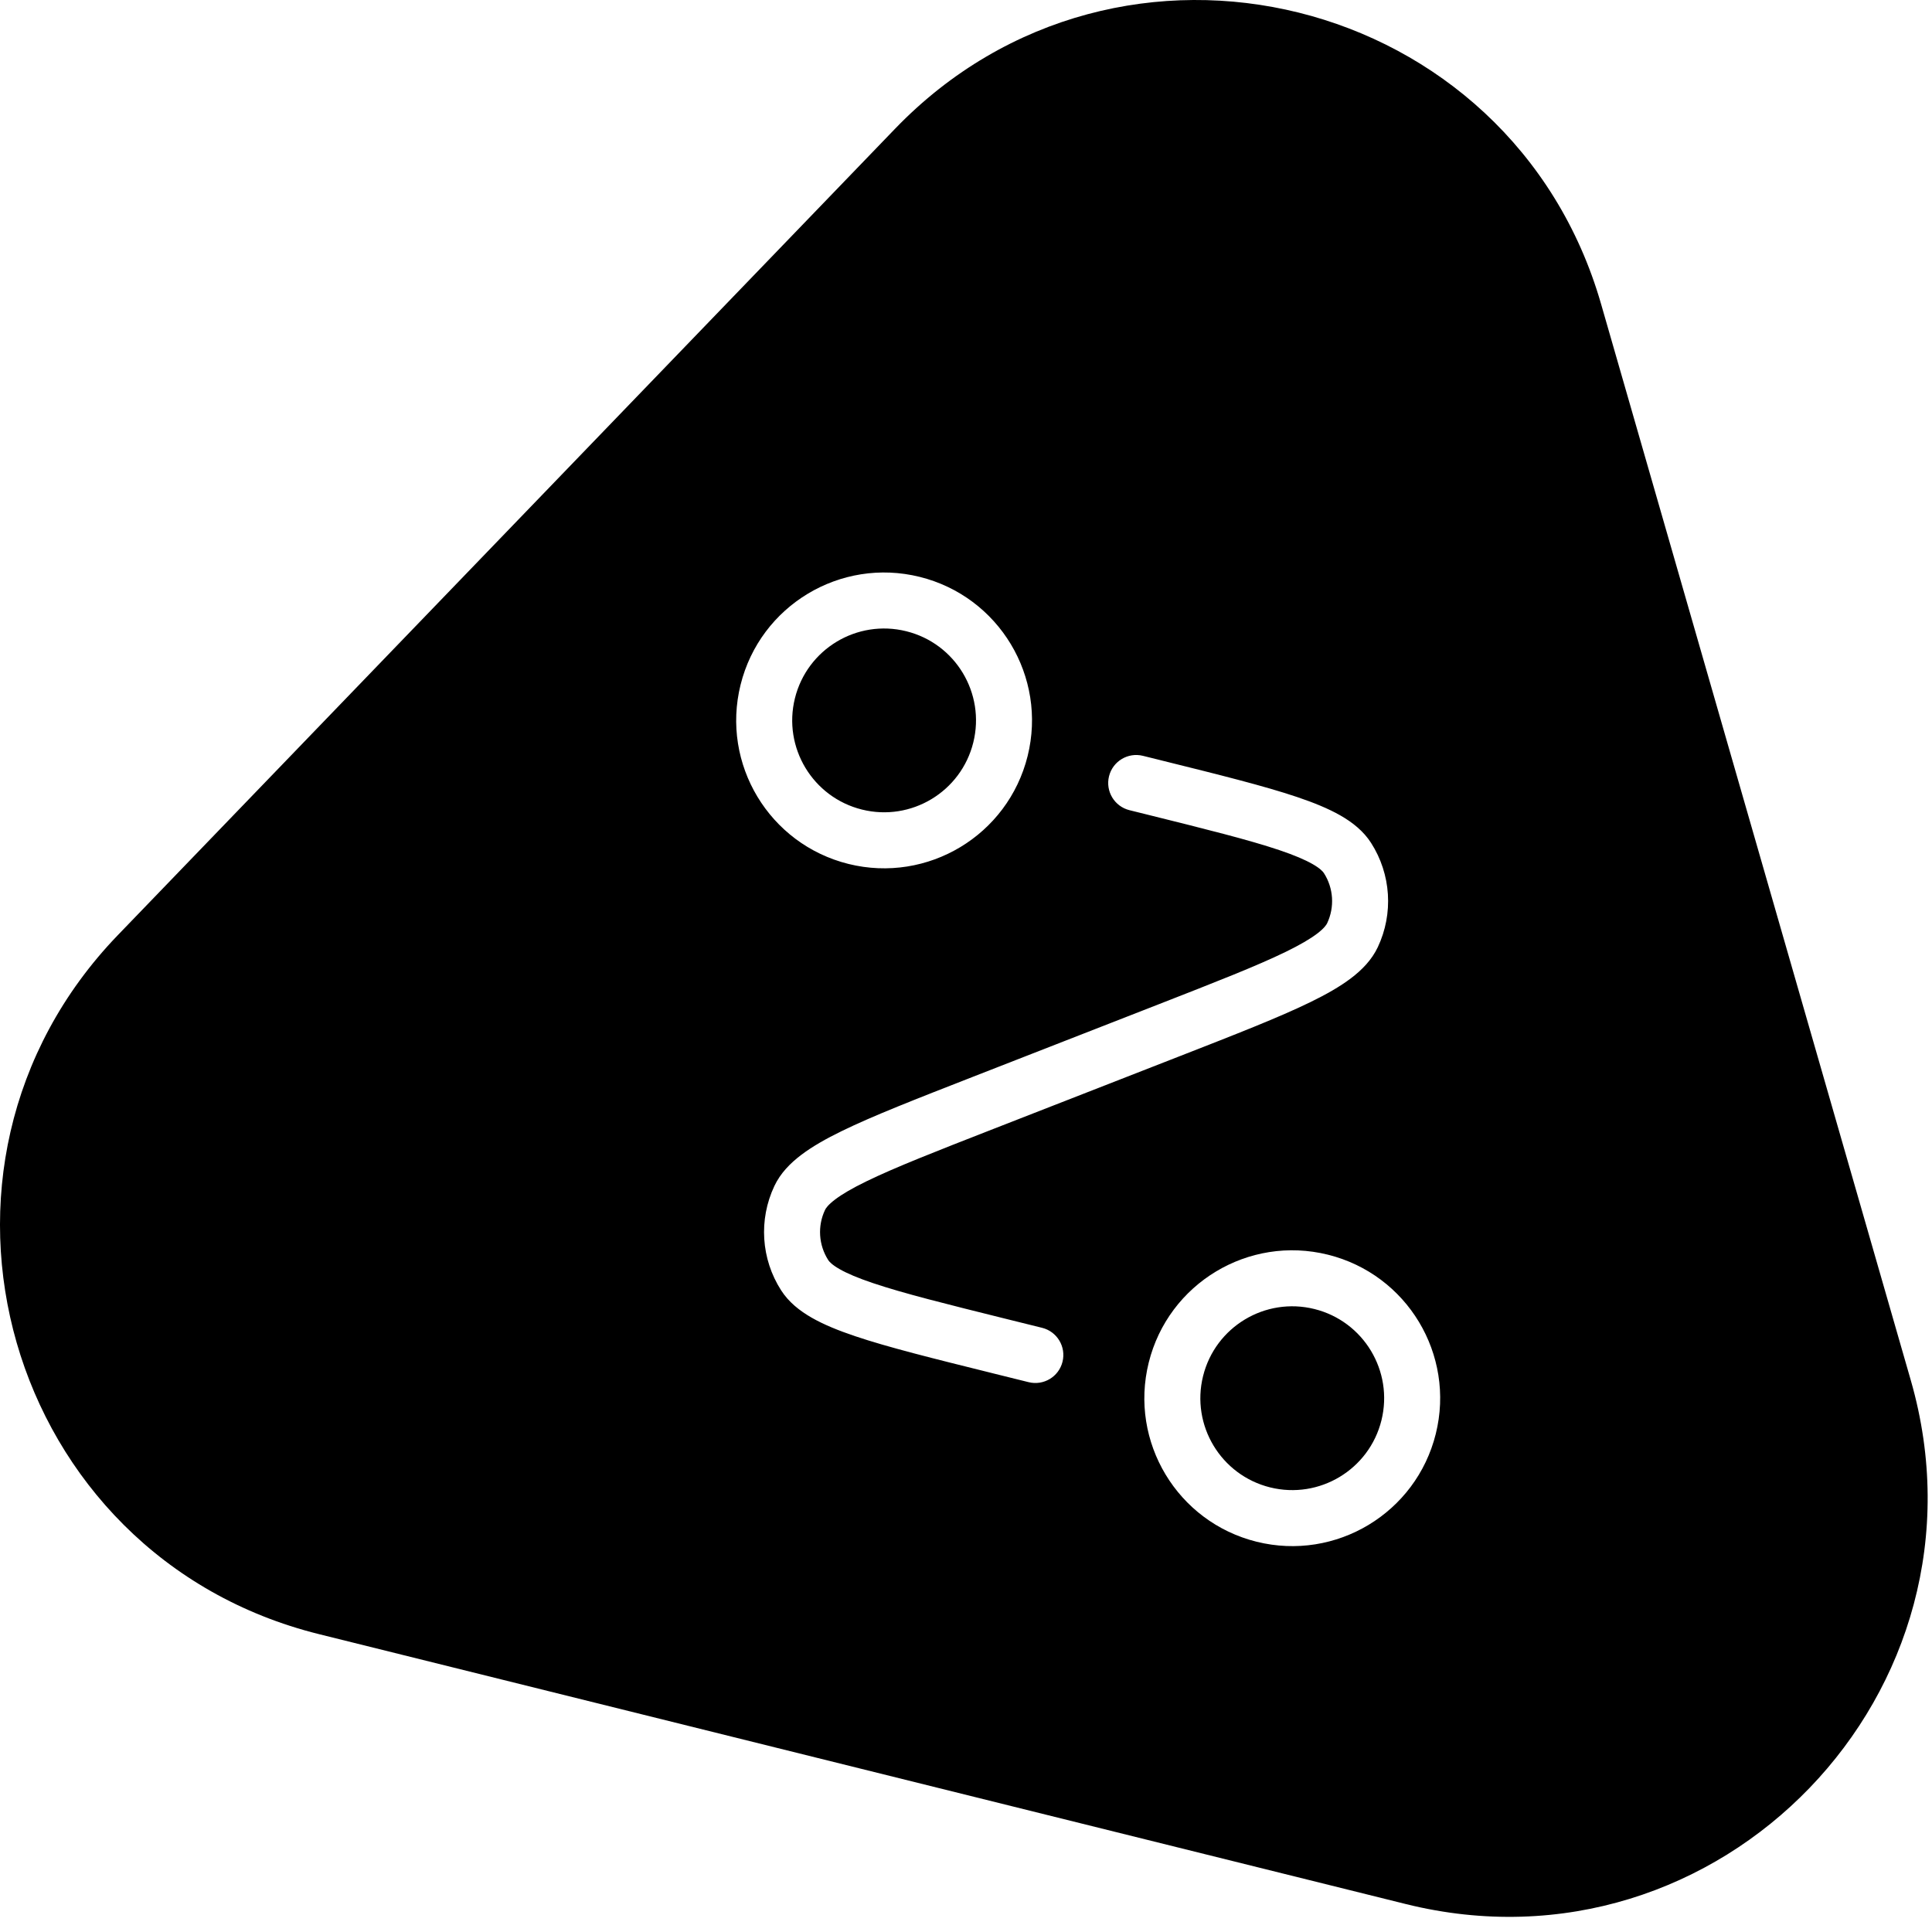 <svg width="69" height="69" viewBox="0 0 69 69" fill="none" xmlns="http://www.w3.org/2000/svg">
<path fill-rule="evenodd" clip-rule="evenodd" d="M57.182 10.86C53.989 -0.237 39.98 -3.715 31.967 4.598L4.21 33.396C-3.803 41.71 0.189 55.581 11.395 58.363L50.213 68.003C61.419 70.785 71.436 60.393 68.243 49.297L57.182 10.86ZM28.39 24.938C28.827 23.179 30.607 22.107 32.366 22.544C34.125 22.98 35.197 24.76 34.76 26.519C34.323 28.278 32.543 29.35 30.785 28.913C29.026 28.477 27.954 26.697 28.39 24.938ZM32.848 20.603C30.017 19.9 27.152 21.625 26.449 24.456C25.746 27.287 27.471 30.151 30.302 30.855C33.133 31.557 35.998 29.832 36.701 27.001C37.404 24.17 35.679 21.306 32.848 20.603ZM40.82 26.994C40.284 26.861 39.741 27.187 39.608 27.723C39.475 28.259 39.802 28.802 40.338 28.935L40.939 29.084C43.068 29.613 44.602 29.995 45.686 30.36C46.225 30.542 46.609 30.706 46.878 30.86C47.148 31.014 47.247 31.127 47.282 31.182C47.627 31.72 47.67 32.396 47.398 32.973C47.37 33.032 47.287 33.157 47.039 33.345C46.791 33.533 46.431 33.745 45.92 33.994C44.893 34.495 43.42 35.071 41.377 35.869L34.758 38.453L34.71 38.472C32.725 39.247 31.175 39.852 30.065 40.394C29.503 40.668 29.012 40.946 28.617 41.245C28.222 41.544 27.87 41.903 27.656 42.358C27.09 43.558 27.18 44.964 27.896 46.081C28.167 46.505 28.562 46.816 28.992 47.062C29.422 47.308 29.944 47.52 30.538 47.72C31.708 48.115 33.323 48.516 35.391 49.029L35.391 49.029L35.441 49.042L36.736 49.363C37.272 49.496 37.814 49.17 37.947 48.634C38.08 48.098 37.754 47.555 37.218 47.422L35.923 47.101C33.794 46.572 32.26 46.19 31.177 45.825C30.638 45.643 30.254 45.48 29.984 45.325C29.714 45.171 29.615 45.058 29.58 45.003C29.236 44.465 29.192 43.789 29.465 43.212C29.492 43.153 29.576 43.028 29.824 42.84C30.071 42.652 30.431 42.44 30.942 42.191C31.97 41.69 33.442 41.114 35.486 40.316L42.104 37.732L42.152 37.713L42.153 37.713C44.138 36.938 45.687 36.333 46.798 35.791C47.36 35.517 47.851 35.239 48.246 34.94C48.641 34.641 48.992 34.282 49.207 33.827C49.773 32.627 49.682 31.221 48.967 30.104C48.695 29.68 48.301 29.369 47.871 29.123C47.44 28.877 46.918 28.665 46.325 28.465C45.154 28.07 43.54 27.669 41.472 27.156L41.472 27.156L41.421 27.143L40.82 26.994ZM42.967 49.145C43.404 47.386 45.184 46.314 46.943 46.751C48.702 47.188 49.773 48.968 49.337 50.727C48.9 52.486 47.12 53.557 45.361 53.121C43.602 52.684 42.53 50.904 42.967 49.145ZM47.425 44.81C44.594 44.107 41.729 45.832 41.026 48.663C40.323 51.494 42.048 54.359 44.879 55.062C47.71 55.765 50.575 54.04 51.278 51.209C51.981 48.378 50.256 45.513 47.425 44.81Z" fill="black"/>
</svg>
